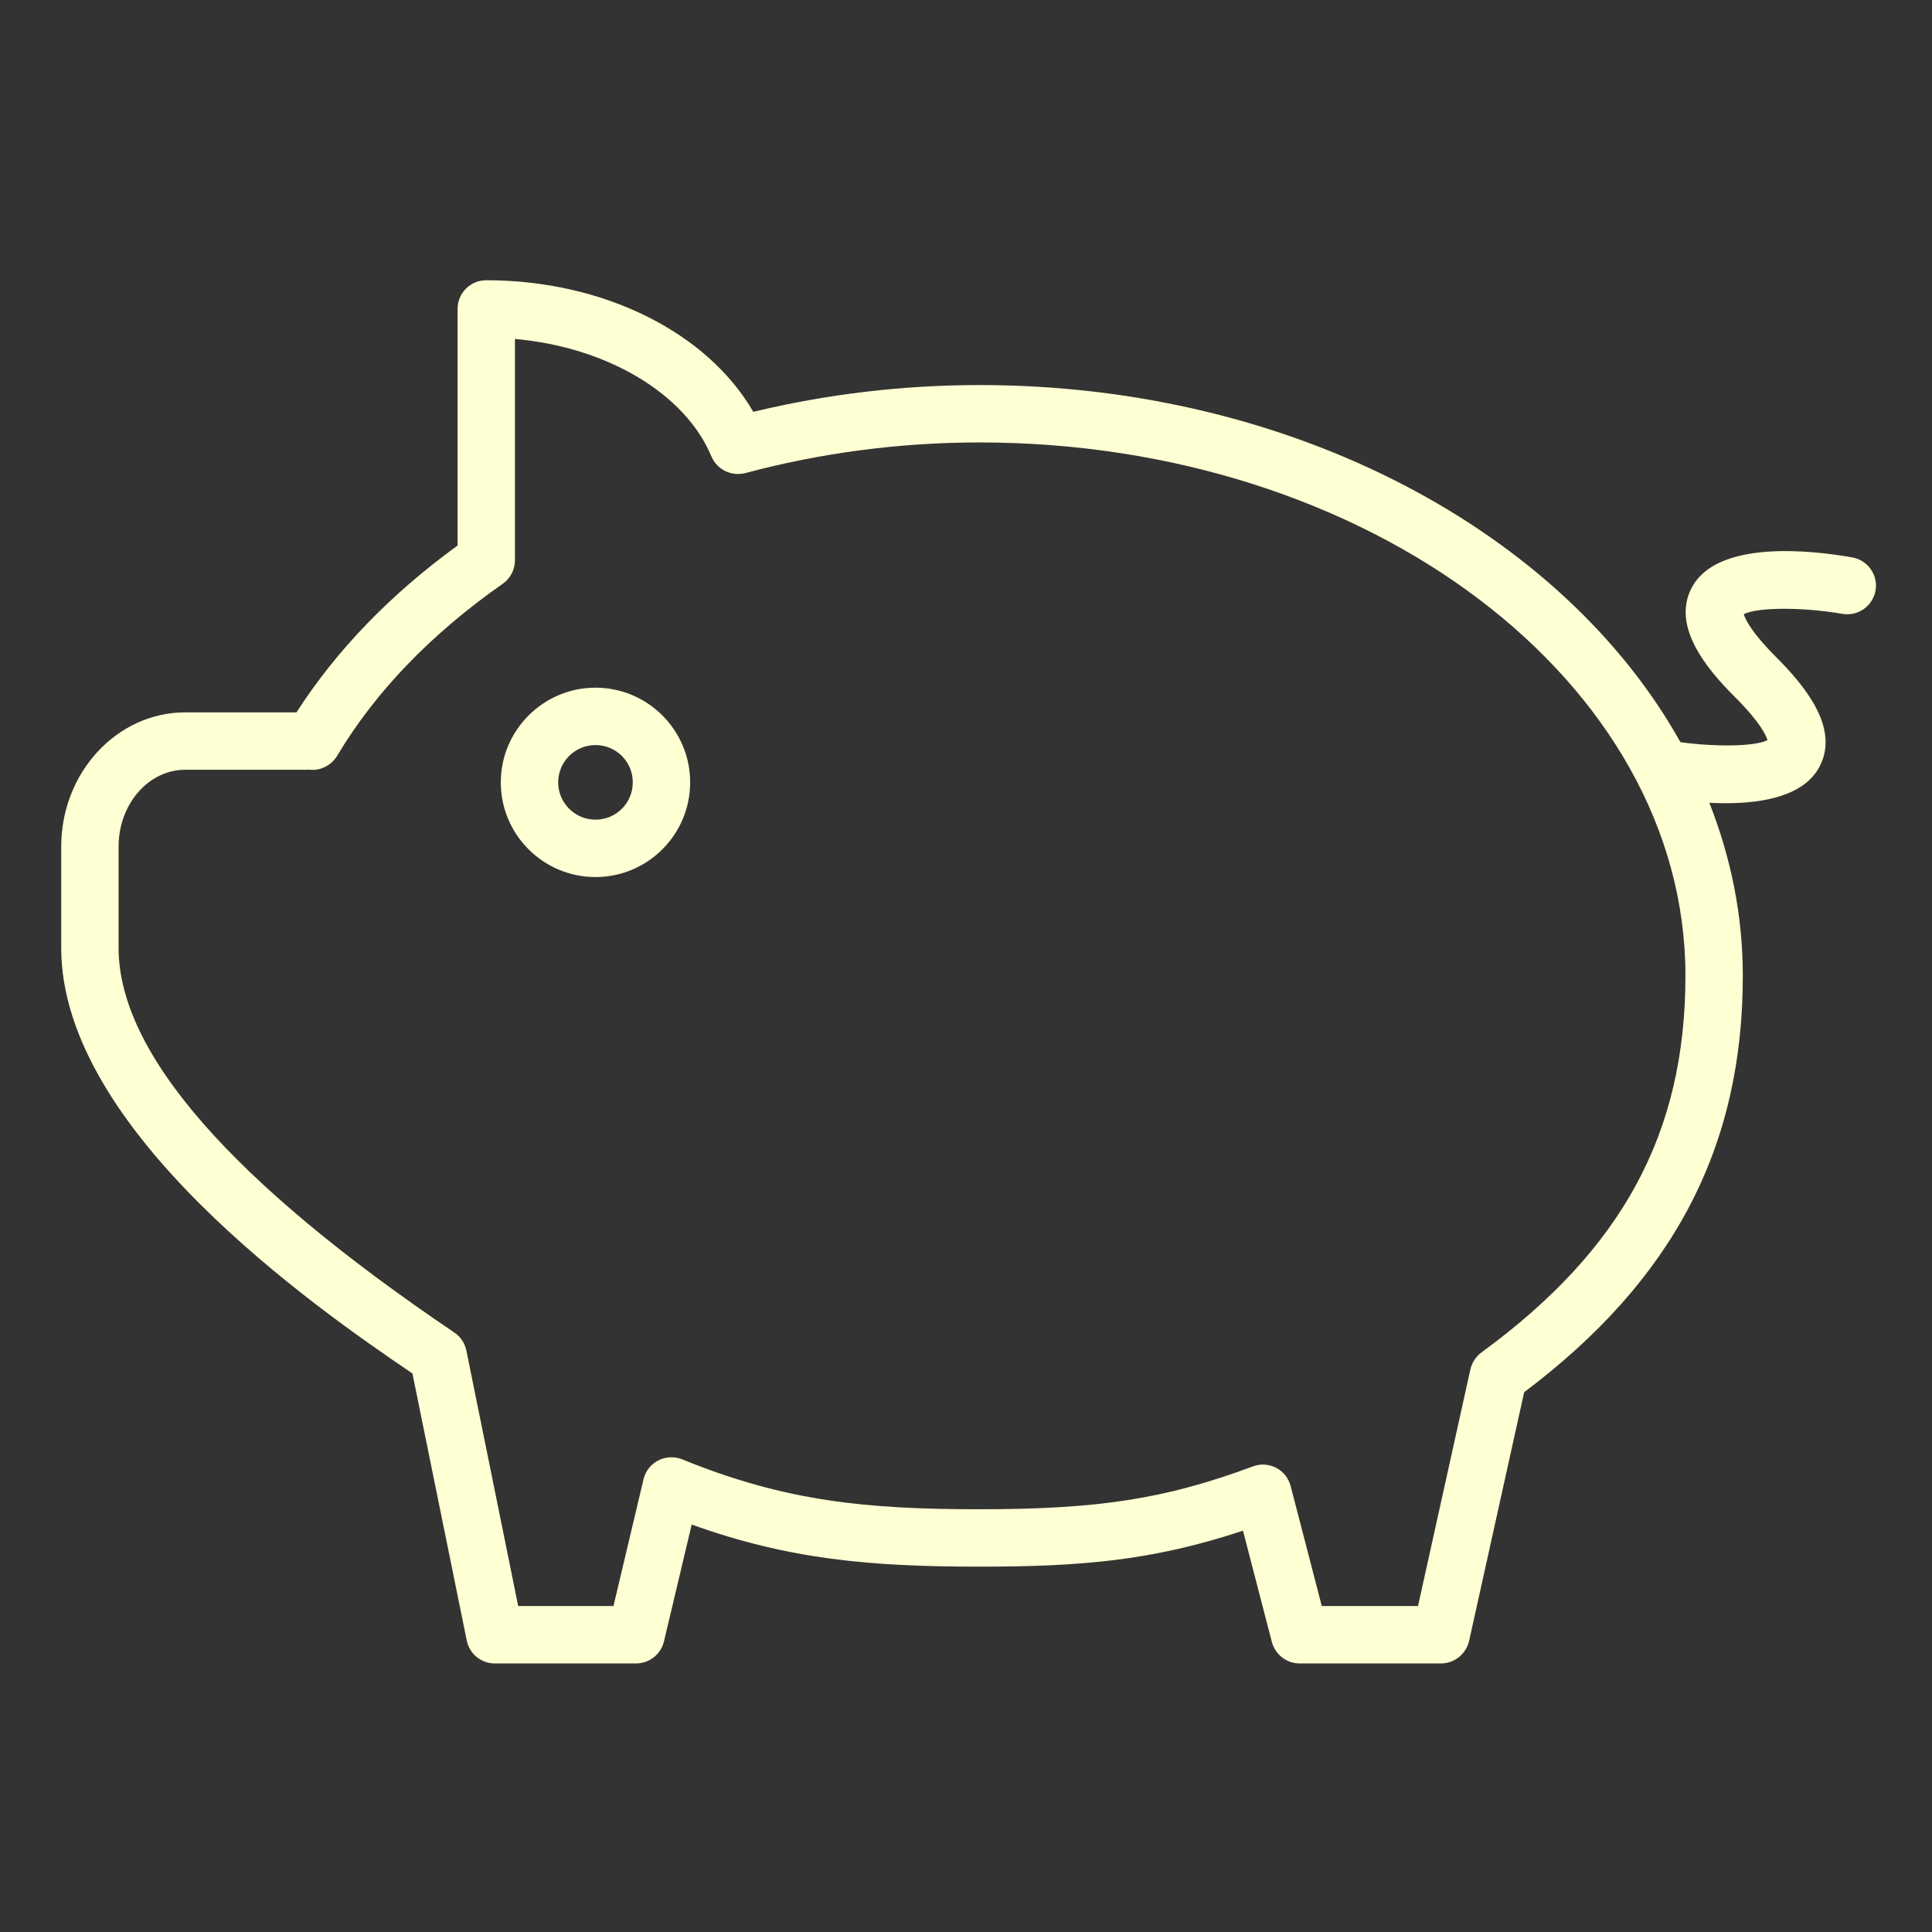 <?xml version="1.0" encoding="UTF-8"?> <svg xmlns="http://www.w3.org/2000/svg" baseProfile="tiny-ps" viewBox="0 0 101 101" width="101" height="101"><rect x="0" y="0" width="101" height="101" fill="#333333" stroke="none"/> <title>moneybox-svg-svg</title> <style> tspan { white-space:pre } .shp0 { fill: #feffd2 } </style> <g id="Layer"> <path id="Layer" fill-rule="evenodd" class="shp0" d="M36.08 40.9C36.08 43.63 33.86 45.85 31.13 45.85C28.4 45.85 26.18 43.63 26.18 40.9C26.18 38.17 28.41 35.95 31.13 35.95C33.86 35.95 36.08 38.17 36.08 40.9ZM33.08 40.9C33.08 39.82 32.21 38.95 31.13 38.95C30.06 38.95 29.18 39.82 29.18 40.9C29.18 41.98 30.06 42.85 31.13 42.85C32.21 42.85 33.08 41.98 33.08 40.9Z"></path> <path id="Layer" fill-rule="evenodd" class="shp0" d="M98.05 30.87C97.9 31.69 97.13 32.23 96.31 32.09C94.23 31.73 91.84 31.74 91.16 32.11C91.24 32.37 91.56 33.06 92.84 34.34C94.33 35.83 96.18 38.04 95.13 40.06C94.34 41.59 92.23 41.99 90.21 41.99C89.92 41.99 89.64 41.98 89.36 41.97C90.49 44.83 91.11 47.87 91.11 51.01C91.11 59.99 87.47 66.92 79.68 72.78L76.8 85.79C76.64 86.47 76.03 86.96 75.33 86.96L67.94 86.96C67.26 86.96 66.67 86.5 66.49 85.84L64.98 80.02C60.22 81.6 56.47 81.9 51.21 81.9C45.51 81.9 41.26 81.53 36.16 79.7L34.71 85.81C34.55 86.48 33.95 86.96 33.25 86.96L25.87 86.96C25.15 86.96 24.54 86.46 24.4 85.76L21.56 71.8C16.46 68.35 3.2 59.08 3.2 49.56L3.2 44.26C3.2 40.39 6.11 37.24 9.69 37.24L15.5 37.24C17.58 34 20.41 31.07 23.92 28.52L23.92 16.15C23.92 15.32 24.59 14.65 25.42 14.65C31.55 14.65 36.97 17.37 39.38 21.53C43.23 20.6 47.21 20.13 51.21 20.13C67.61 20.13 81.72 27.83 87.85 38.8C89.77 39.06 91.78 39.02 92.4 38.69C92.32 38.43 92 37.74 90.72 36.46C89.23 34.98 87.38 32.76 88.43 30.74C89.75 28.19 94.74 28.77 96.83 29.14C97.64 29.28 98.19 30.06 98.05 30.87ZM88.11 51.01C88.11 35.64 71.56 23.13 51.21 23.13C47.05 23.13 42.94 23.67 38.97 24.73C38.24 24.92 37.48 24.55 37.19 23.86C35.81 20.55 31.7 18.14 26.92 17.72L26.92 29.29C26.92 29.78 26.68 30.24 26.28 30.52C22.55 33.13 19.63 36.15 17.62 39.52C17.32 40.01 16.76 40.3 16.19 40.24C16.15 40.23 16.11 40.24 16.06 40.24L9.69 40.24C7.76 40.24 6.2 42.04 6.2 44.26L6.2 49.56C6.2 55.04 12.11 61.8 23.75 69.66C24.08 69.88 24.3 70.22 24.38 70.6L27.09 83.96L32.07 83.96L33.64 77.34C33.74 76.91 34.02 76.55 34.41 76.35C34.8 76.15 35.26 76.13 35.66 76.29C41.06 78.49 45.29 78.9 51.21 78.9C57.45 78.9 60.92 78.36 65.5 76.66C65.89 76.51 66.33 76.54 66.71 76.73C67.09 76.93 67.36 77.27 67.47 77.68L69.1 83.96L74.13 83.96L76.87 71.58C76.95 71.23 77.16 70.91 77.45 70.7C84.82 65.31 88.11 59.23 88.11 51.01Z"></path> </g> </svg> 